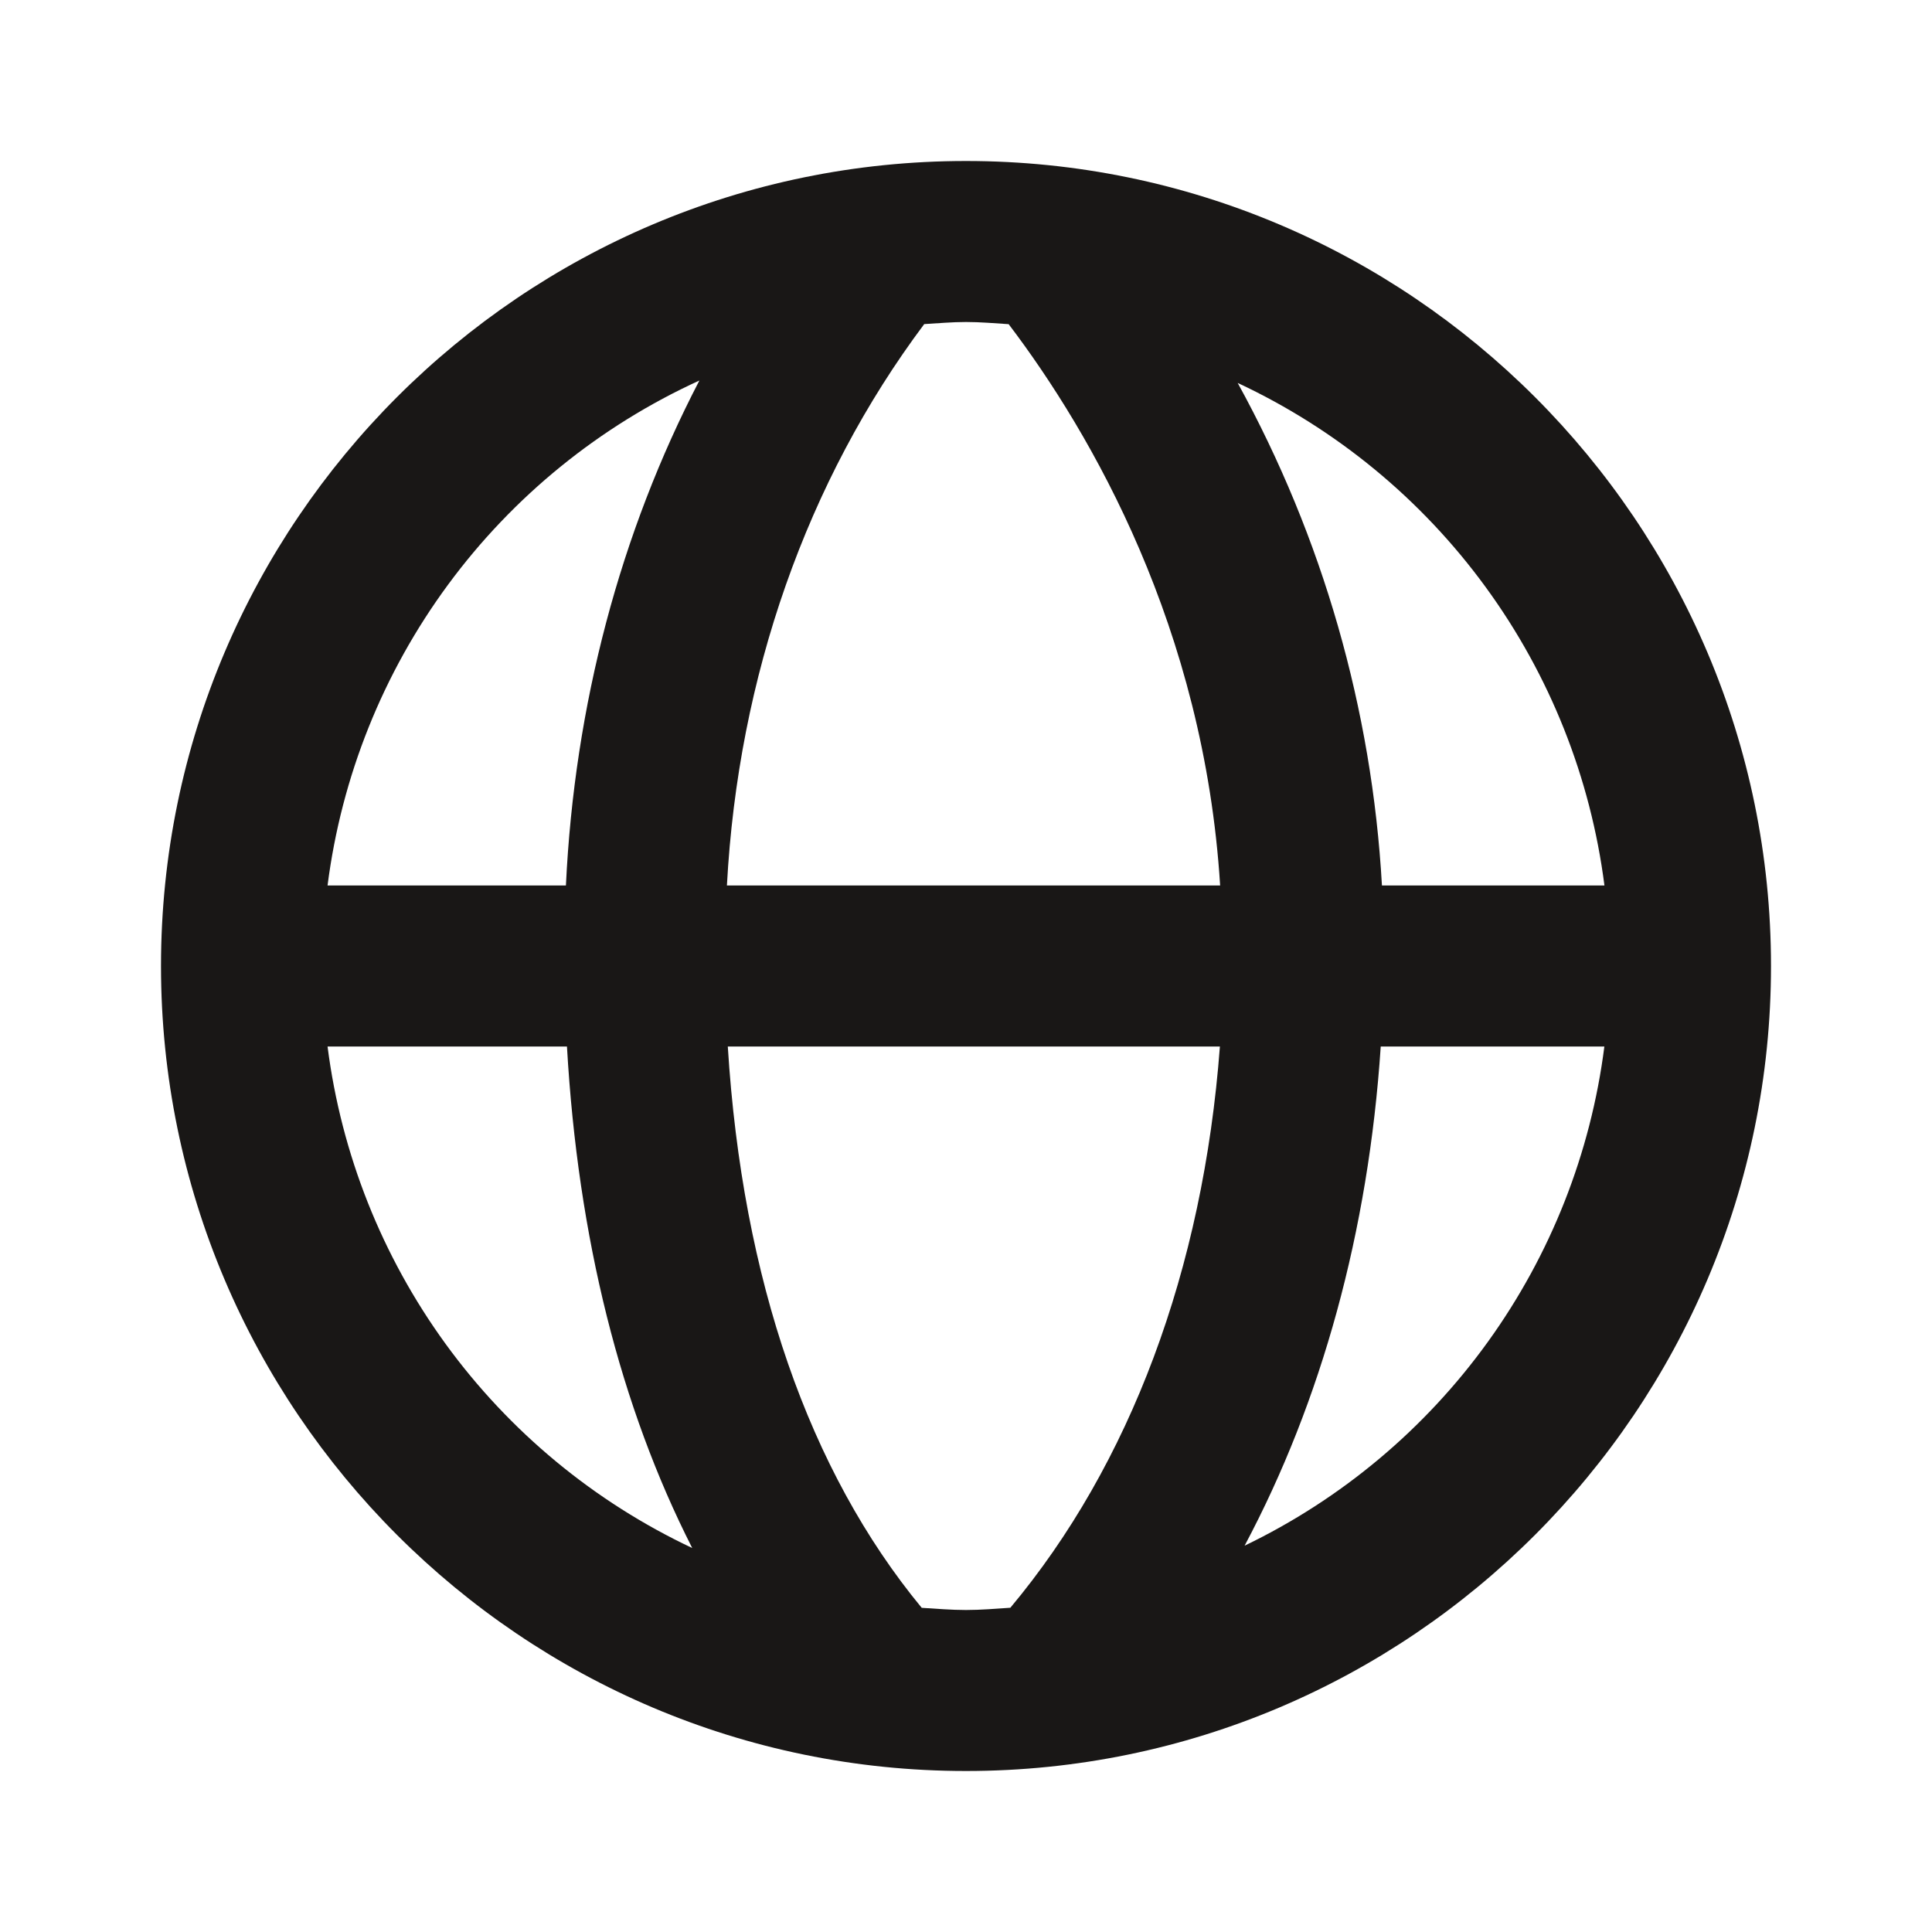 <svg width="72" height="72" viewBox="0 0 72 72" fill="none" xmlns="http://www.w3.org/2000/svg">
<path d="M36 6C19.458 6 6 19.458 6 36C6 52.542 19.458 66 36 66C52.542 66 66 52.542 66 36C66 19.458 52.542 6 36 6ZM59.793 33H51.501C51.131 26.434 49.294 20.034 46.125 14.271C49.798 15.987 52.977 18.604 55.366 21.879C57.756 25.153 59.279 28.979 59.793 33ZM37.59 12.081C40.695 16.173 44.871 23.421 45.471 33H27.09C27.507 25.212 30.072 17.916 34.443 12.078C34.959 12.048 35.475 12 36 12C36.537 12 37.062 12.048 37.59 12.081ZM26.064 14.181C23.112 19.854 21.408 26.286 21.09 33H12.207C12.725 28.944 14.27 25.086 16.695 21.793C19.119 18.5 22.344 15.88 26.064 14.181ZM12.207 39H21.129C21.537 46.137 23.124 52.434 25.797 57.69C22.144 55.968 18.983 53.352 16.608 50.086C14.233 46.819 12.719 43.006 12.207 39ZM34.35 59.919C30.147 54.825 27.666 47.688 27.123 39H45.462C44.838 47.319 42.111 54.588 37.653 59.916C37.107 59.952 36.561 60 36 60C35.442 60 34.899 59.952 34.35 59.919ZM46.383 57.603C49.248 52.221 50.997 45.9 51.456 39H59.79C59.284 42.973 57.792 46.756 55.45 50.005C53.109 53.254 49.992 55.866 46.383 57.603Z" fill="#191716"/>
</svg>
